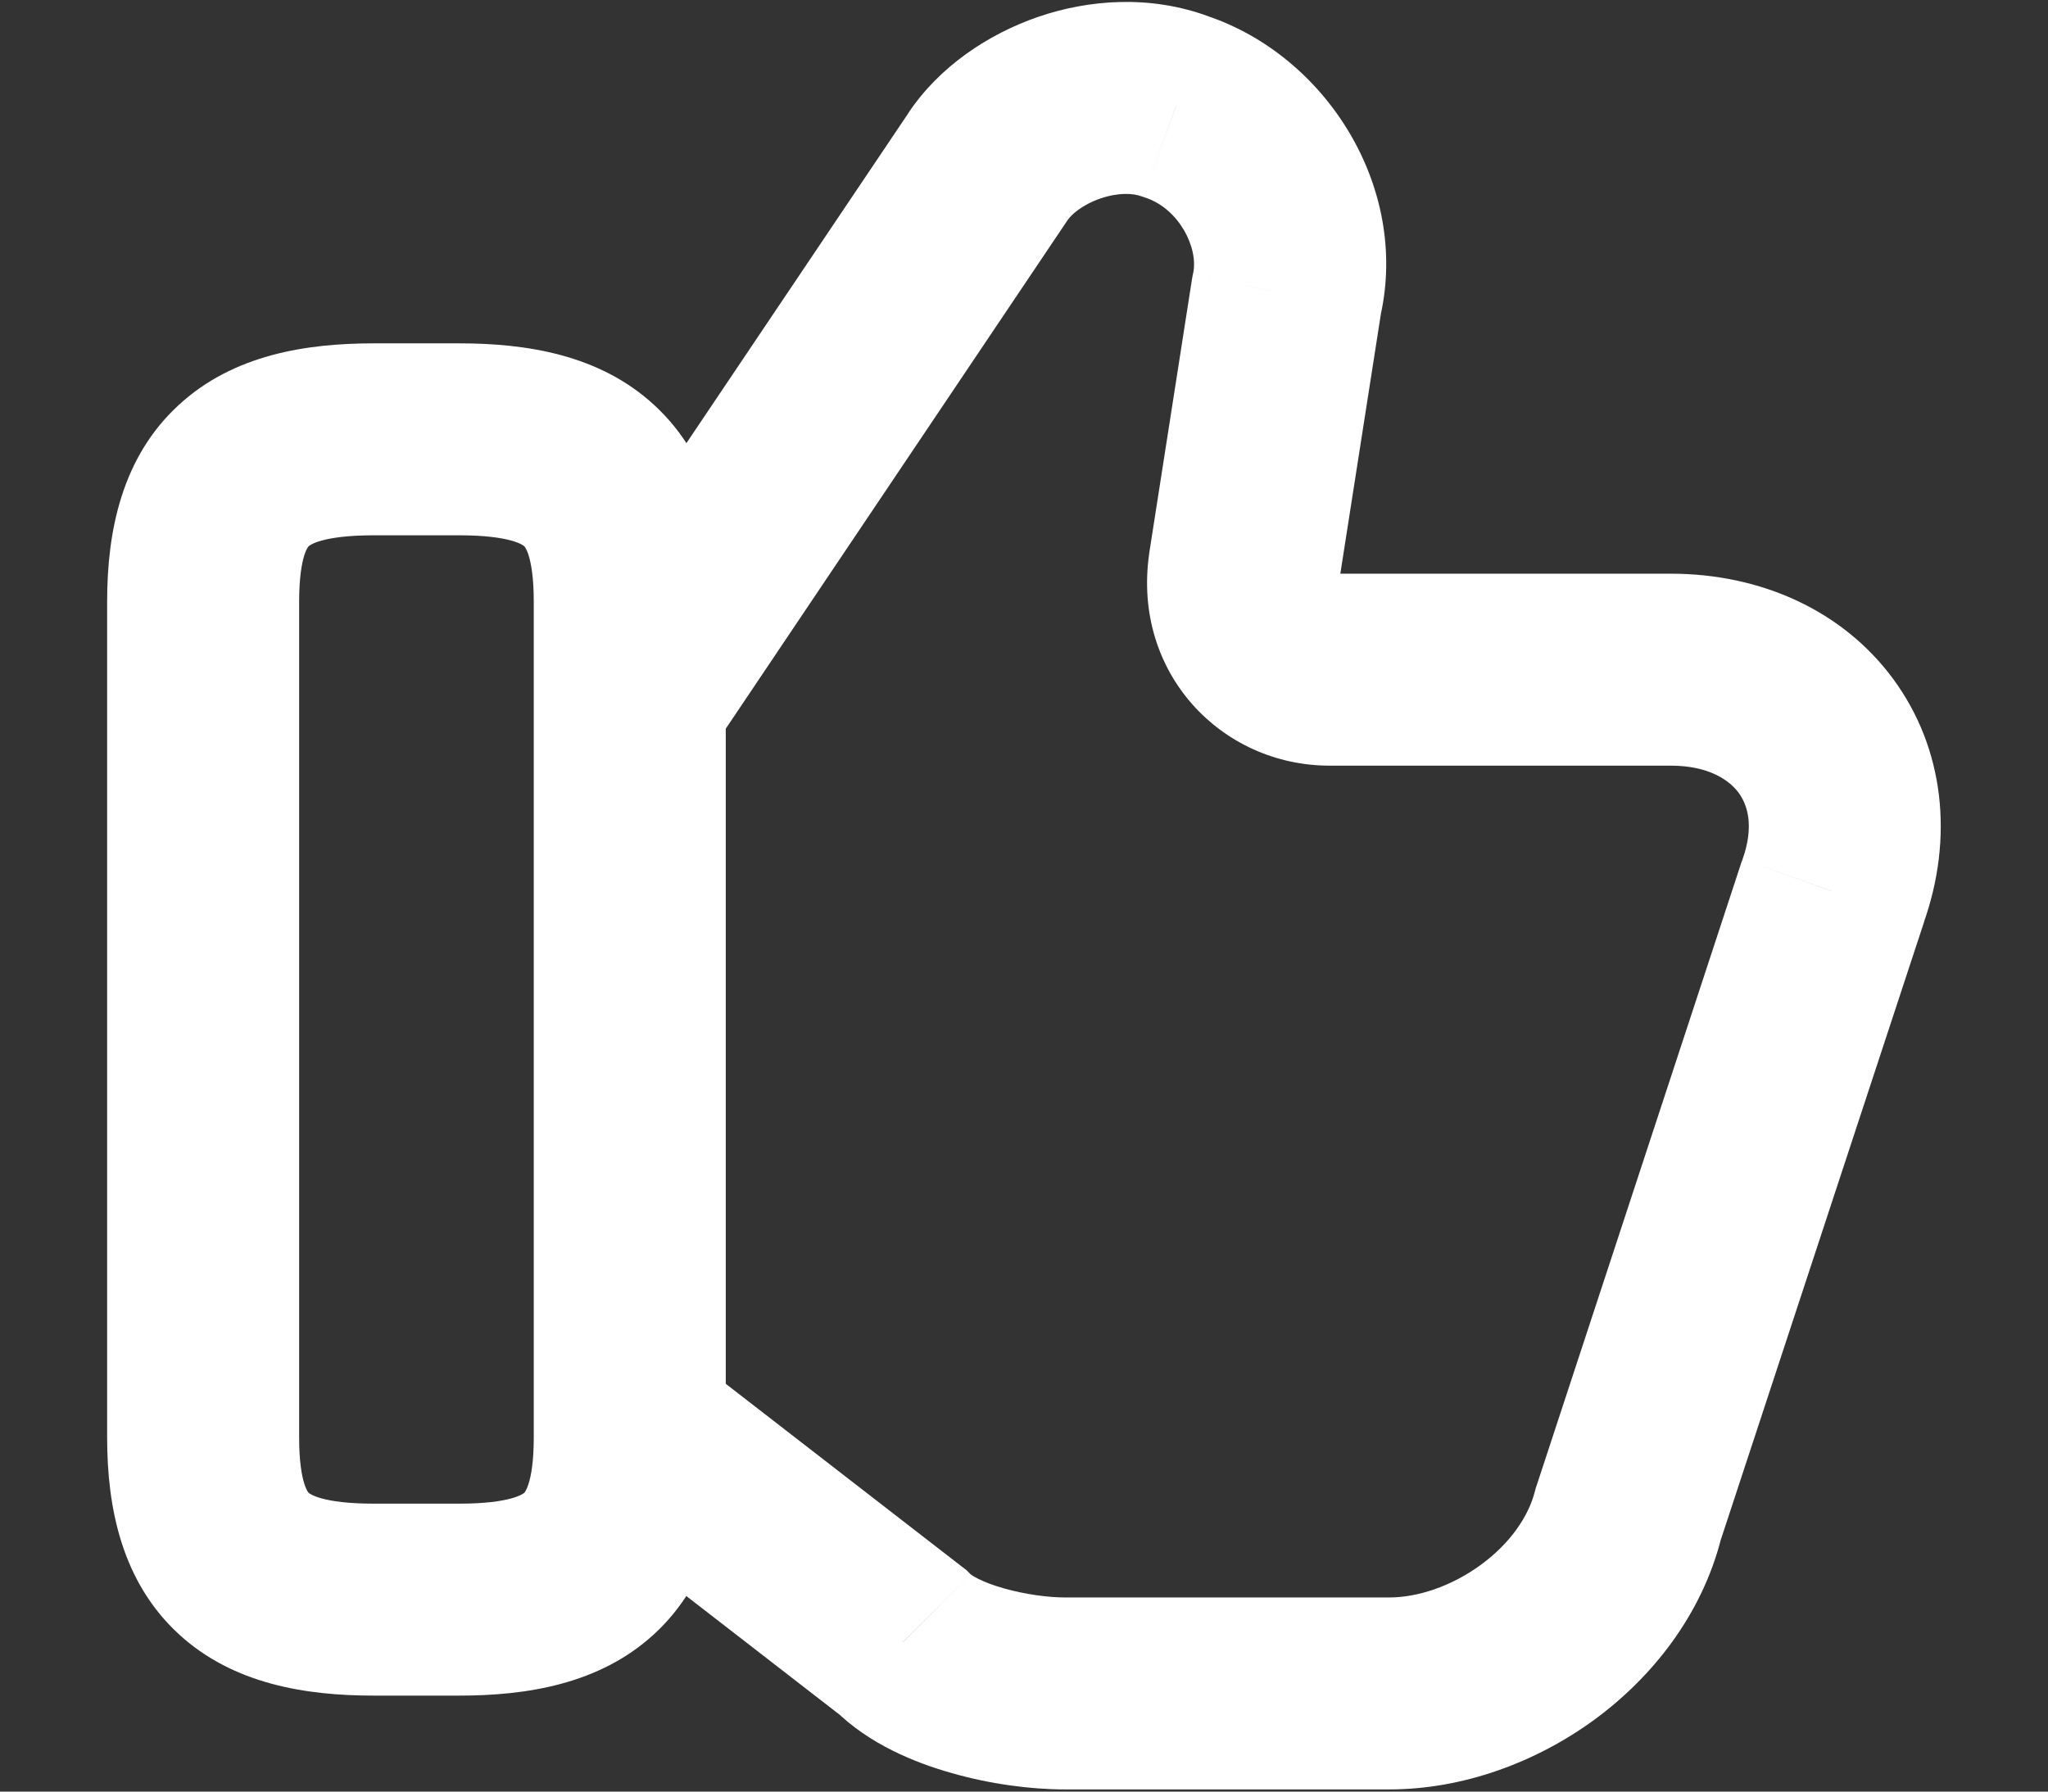 <svg width="16" height="14" viewBox="0 0 16 14" fill="none" xmlns="http://www.w3.org/2000/svg">
<rect x="0" y="0" width="16" height="14" fill="#333333" stroke="none"/>
<path d="M7.053 12.833L7.584 12.303L7.55 12.269L7.512 12.24L7.053 12.833ZM12.72 11.833L12.008 11.599L11.999 11.625L11.992 11.651L12.72 11.833ZM14.32 6.967L13.614 6.714L13.611 6.723L13.607 6.732L14.32 6.967ZM9.72 4.433L8.979 4.318L8.978 4.327L9.72 4.433ZM10.053 2.3L9.321 2.137L9.316 2.161L9.312 2.184L10.053 2.3ZM9.187 0.833L8.923 1.536L8.936 1.54L8.95 1.545L9.187 0.833ZM7.72 1.3L8.342 1.718L8.344 1.716L7.72 1.3ZM4.528 11.826L6.594 13.426L7.512 12.24L5.446 10.64L4.528 11.826ZM6.523 13.364C6.79 13.63 7.151 13.775 7.431 13.854C7.728 13.94 8.048 13.983 8.32 13.983V12.483C8.192 12.483 8.012 12.46 7.843 12.412C7.655 12.359 7.584 12.303 7.584 12.303L6.523 13.364ZM8.32 13.983H10.853V12.483H8.32V13.983ZM10.853 13.983C11.433 13.983 12.002 13.77 12.455 13.439C12.908 13.107 13.297 12.618 13.448 12.015L11.992 11.651C11.943 11.848 11.799 12.06 11.569 12.228C11.338 12.397 11.074 12.483 10.853 12.483V13.983ZM13.432 12.068L15.033 7.201L13.607 6.732L12.008 11.599L13.432 12.068ZM15.026 7.219C15.267 6.545 15.188 5.845 14.79 5.305C14.396 4.77 13.756 4.483 13.053 4.483V5.983C13.35 5.983 13.511 6.097 13.583 6.195C13.652 6.288 13.706 6.455 13.614 6.714L15.026 7.219ZM13.053 4.483H10.387V5.983H13.053V4.483ZM10.387 4.483C10.397 4.483 10.42 4.489 10.441 4.512C10.451 4.524 10.457 4.536 10.46 4.546C10.463 4.556 10.46 4.556 10.463 4.539L8.978 4.327C8.844 5.259 9.543 5.983 10.387 5.983V4.483ZM10.461 4.549L10.794 2.416L9.312 2.184L8.979 4.318L10.461 4.549ZM10.786 2.463C11.008 1.461 10.362 0.434 9.424 0.122L8.95 1.545C9.212 1.632 9.365 1.939 9.321 2.137L10.786 2.463ZM9.45 0.131C8.986 -0.043 8.503 -0.003 8.11 0.132C7.721 0.266 7.338 0.52 7.096 0.884L8.344 1.716C8.368 1.68 8.452 1.601 8.597 1.551C8.737 1.503 8.854 1.509 8.923 1.536L9.45 0.131ZM7.098 0.882L4.364 4.948L5.609 5.785L8.342 1.718L7.098 0.882ZM2.337 11.233V4.7H0.837V11.233H2.337ZM2.337 4.7C2.337 4.516 2.357 4.403 2.378 4.337C2.388 4.306 2.397 4.289 2.402 4.281C2.407 4.273 2.41 4.27 2.412 4.268C2.417 4.263 2.511 4.183 2.92 4.183V2.683C2.396 2.683 1.823 2.77 1.395 3.166C0.952 3.574 0.837 4.149 0.837 4.7H2.337ZM2.92 4.183H3.587V2.683H2.92V4.183ZM3.587 4.183C3.996 4.183 4.09 4.263 4.095 4.268C4.097 4.27 4.1 4.273 4.105 4.281C4.11 4.289 4.119 4.306 4.129 4.337C4.15 4.403 4.17 4.516 4.17 4.7H5.67C5.67 4.149 5.555 3.574 5.112 3.166C4.684 2.77 4.111 2.683 3.587 2.683V4.183ZM4.17 4.7V11.233H5.67V4.7H4.17ZM4.17 11.233C4.17 11.418 4.15 11.531 4.129 11.596C4.119 11.627 4.11 11.644 4.105 11.653C4.1 11.661 4.097 11.664 4.095 11.666C4.09 11.67 3.996 11.75 3.587 11.75V13.25C4.111 13.25 4.684 13.163 5.112 12.768C5.555 12.359 5.67 11.784 5.67 11.233H4.17ZM3.587 11.75H2.92V13.25H3.587V11.75ZM2.92 11.75C2.511 11.75 2.417 11.67 2.412 11.666C2.41 11.664 2.407 11.661 2.402 11.653C2.397 11.644 2.388 11.627 2.378 11.596C2.357 11.531 2.337 11.418 2.337 11.233H0.837C0.837 11.784 0.952 12.359 1.395 12.768C1.823 13.163 2.396 13.25 2.92 13.25V11.75Z" fill="white"/>
</svg>
